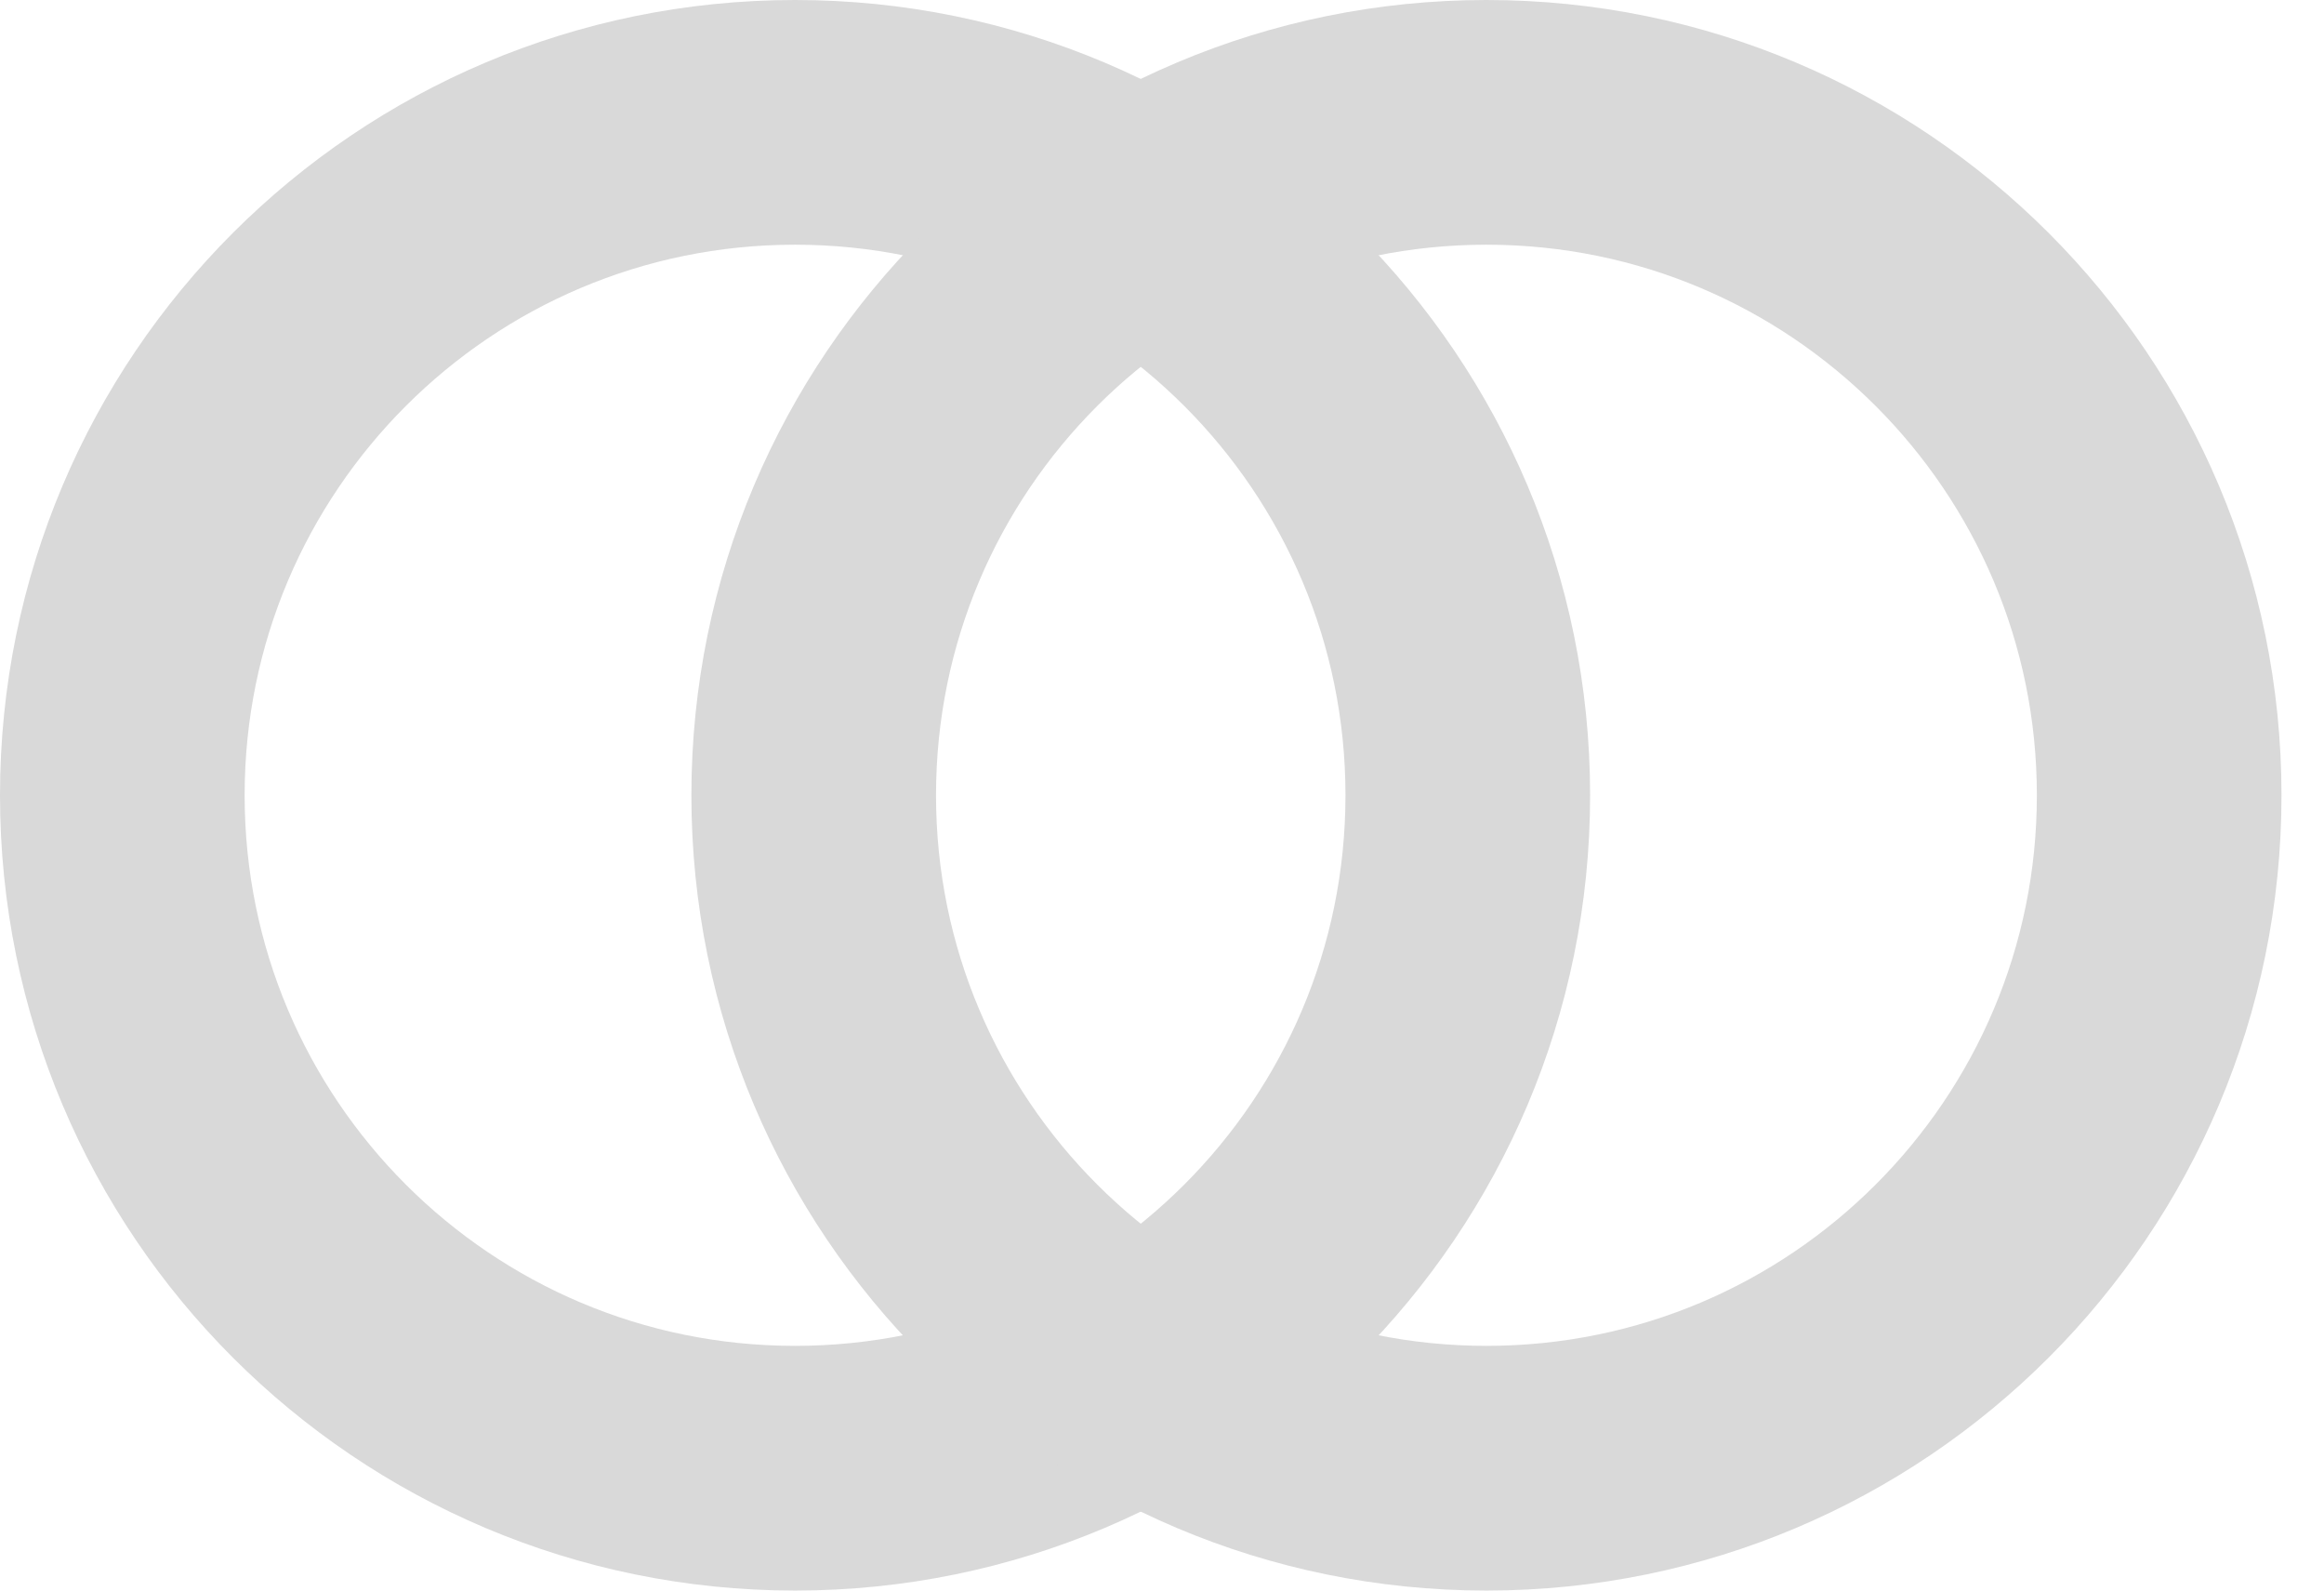 <svg width="38" height="26" viewBox="0 0 38 26" fill="none" xmlns="http://www.w3.org/2000/svg">
<path d="M13 24C6.925 24 2 19.075 2 13C2 6.925 6.925 2 13 2C19.075 2 24 6.925 24 13C24 19.075 19.075 24 13 24Z" stroke="#D9D9D9" stroke-width="4"/>
<path d="M24.305 24C18.23 24 13.305 19.075 13.305 13C13.305 6.925 18.23 2 24.305 2C30.38 2 35.305 6.925 35.305 13C35.305 19.075 30.38 24 24.305 24Z" stroke="#D9D9D9" stroke-width="4"/>
</svg>
